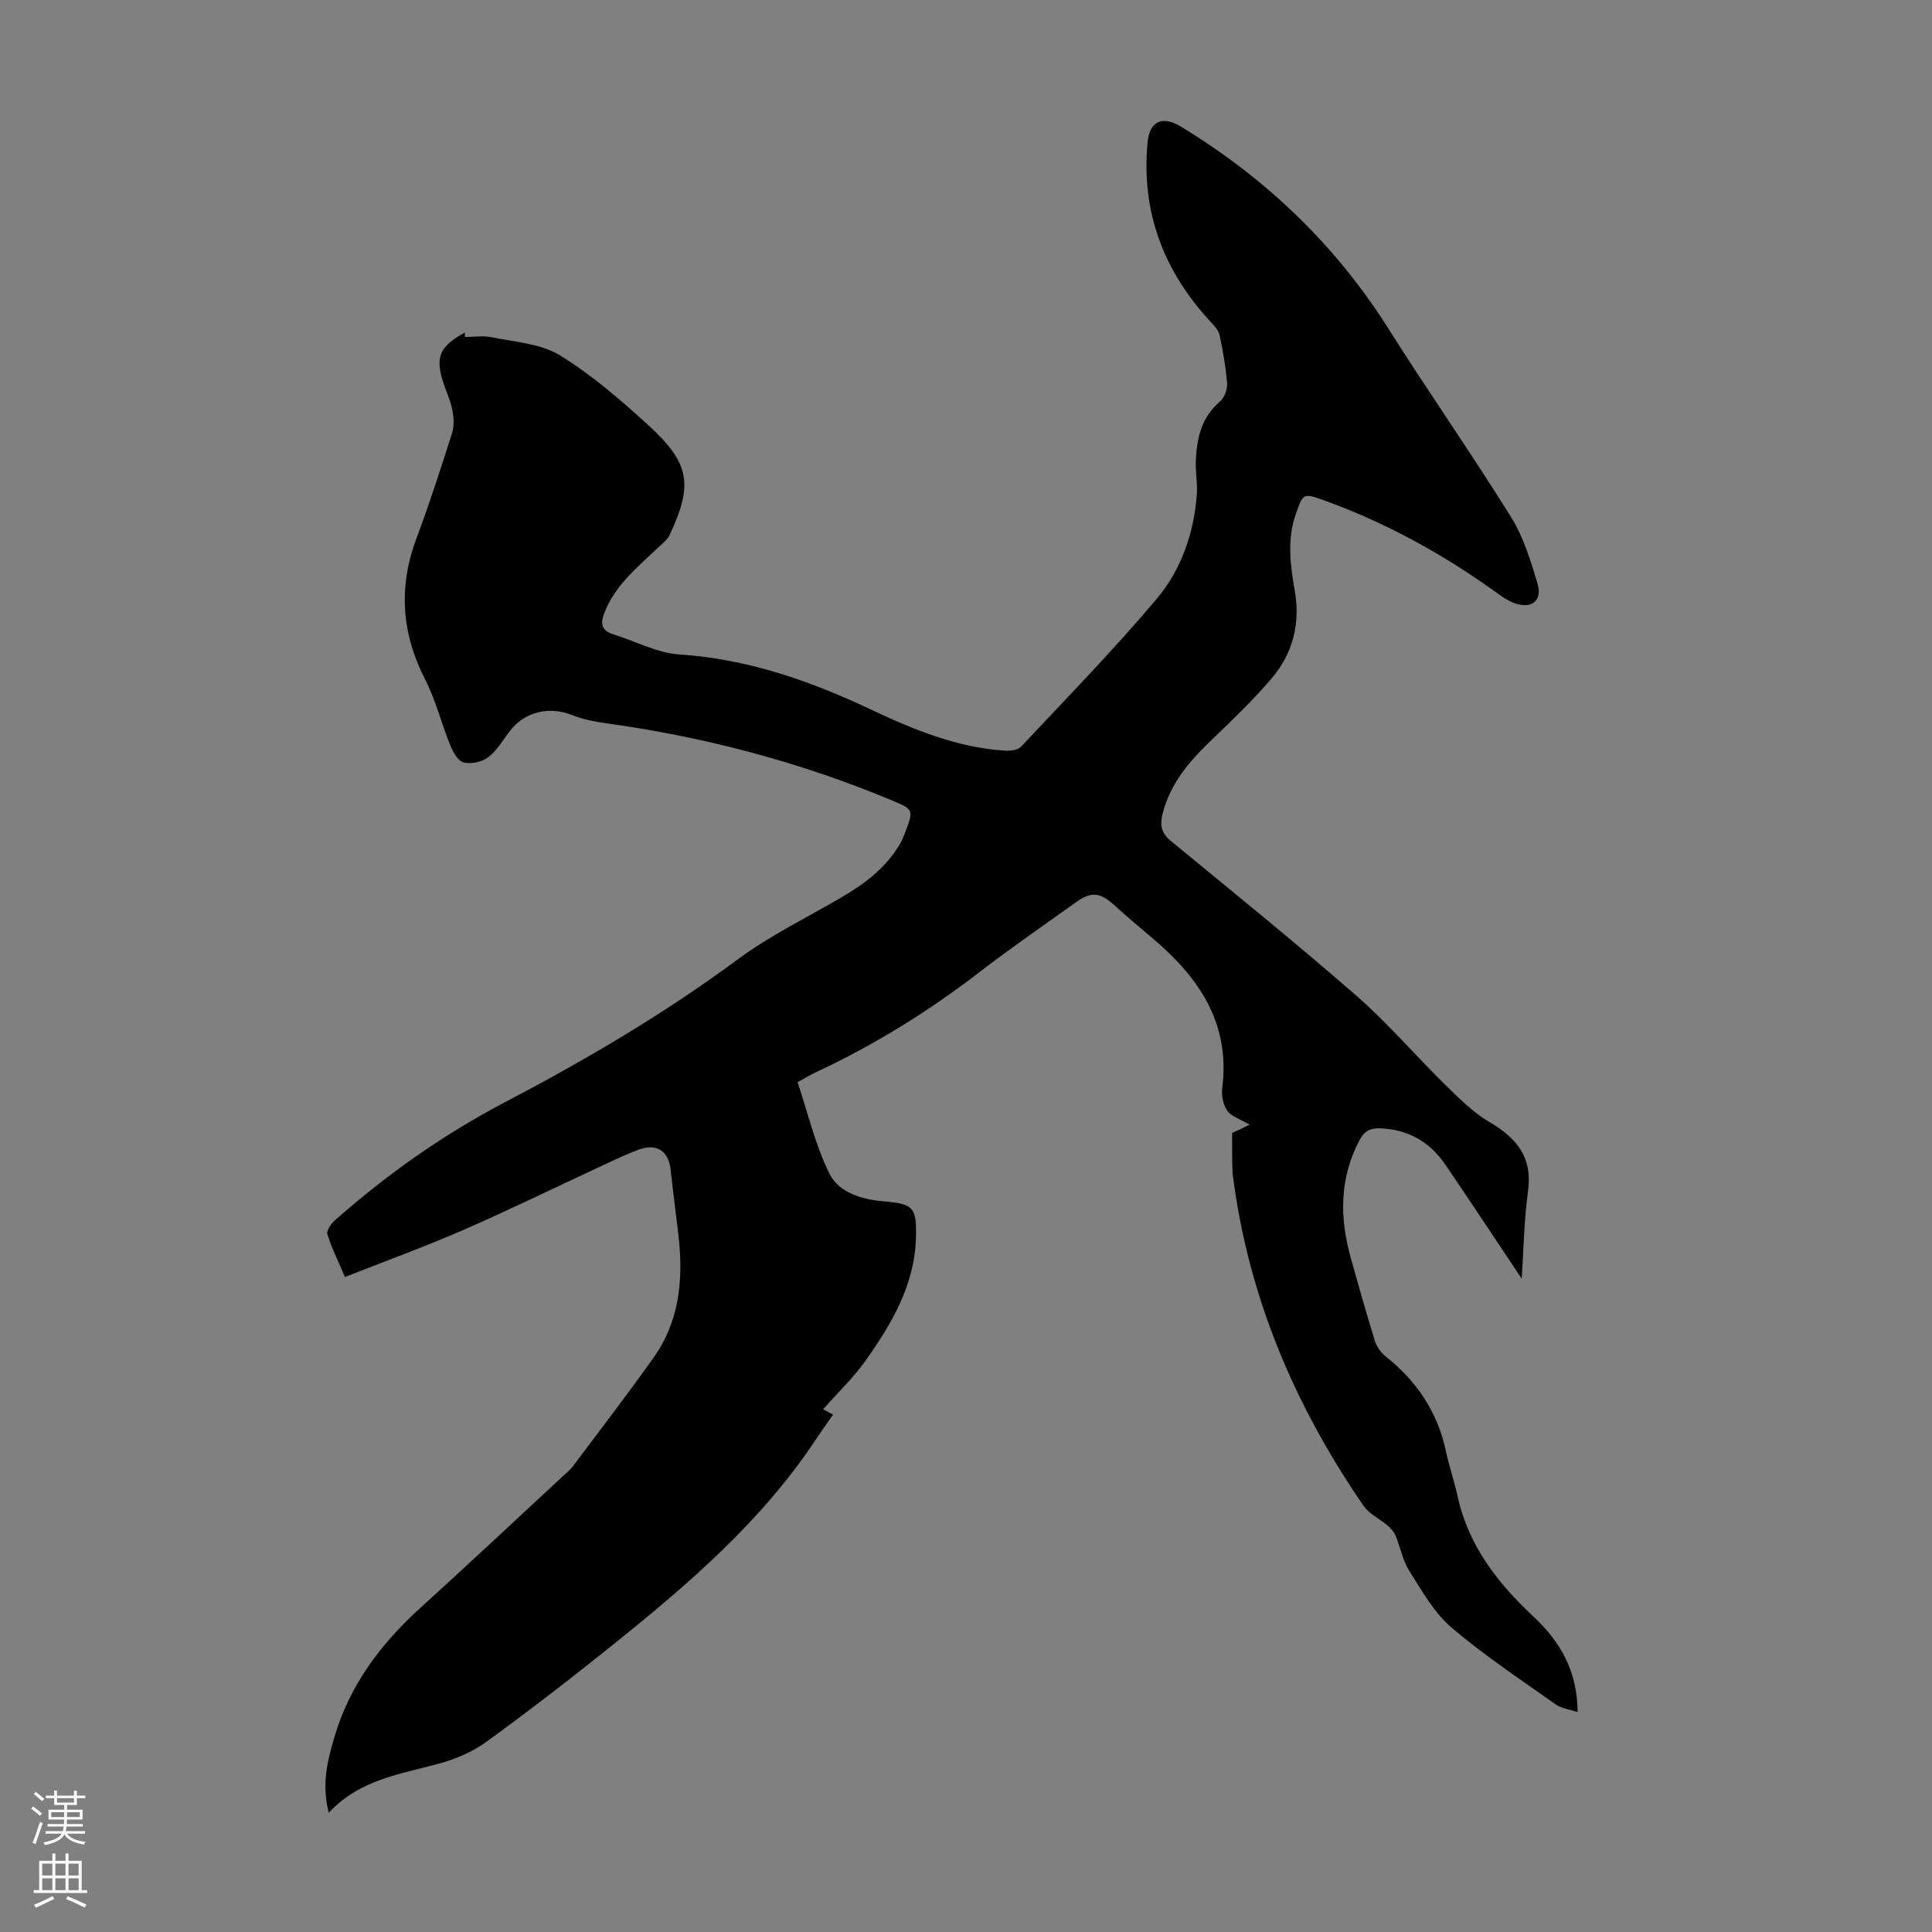 <svg enable-background="new 0 0 400 400" viewBox="0 0 400 400" xmlns="http://www.w3.org/2000/svg"><rect x="0" y="0" width="400" height="400" fill="#808080" stroke="none"/><path d="m255.1 234.57c1.07-.5 2.17-1.02 3.62-1.71-2.04-1.21-3.84-1.73-4.65-2.92-.85-1.24-1.21-3.19-1.01-4.73 1.7-13.58-5.04-23.09-14.76-31.23-2.57-2.15-5.11-4.33-7.6-6.58-2.95-2.67-4.77-2.87-7.99-.56-6.64 4.76-13.38 9.39-19.84 14.37-10.59 8.15-21.85 15.15-33.96 20.79-1.2.56-2.34 1.27-3.78 2.05 2.15 6.41 3.67 13.03 6.6 18.95 1.94 3.92 6.72 5.34 11.18 5.72 6.18.52 6.89 1.22 6.73 7.45-.25 9.87-5.03 17.92-10.48 25.6-2.51 3.53-5.71 6.57-8.74 10 .74.4 1.26.68 2.06 1.11-1.18 1.69-2.34 3.3-3.44 4.95-11.18 16.97-26.36 30.02-41.99 42.58-8.62 6.93-17.39 13.7-26.33 20.2-2.88 2.1-6.41 3.6-9.87 4.54-8.03 2.19-16.44 3.3-22.78 10.16-1.51-5.89-.3-10.67 1.13-15.55 3.18-10.89 9.64-19.45 17.91-26.94 9.87-8.94 19.57-18.07 29.35-27.12.74-.68 1.55-1.32 2.15-2.12 5.62-7.5 11.34-14.93 16.76-22.58 5.26-7.43 6.1-15.93 5.15-24.72-.51-4.67-1.17-9.32-1.66-14-.42-3.98-2.85-5.65-6.68-4.24-2.51.92-4.93 2.1-7.37 3.23-9.61 4.46-19.14 9.13-28.85 13.37-7.94 3.46-16.1 6.42-24.54 9.75-1.5-3.53-2.8-6.11-3.63-8.83-.23-.75.73-2.18 1.52-2.88 10.77-9.52 22.45-17.77 35.19-24.45 16.76-8.79 33.01-18.33 48.27-29.62 6.7-4.96 14.35-8.65 21.58-12.9 4.78-2.81 9.13-6.08 11.97-10.99.45-.77.79-1.61 1.11-2.44 1.7-4.5 1.76-4.67-2.57-6.48-18.96-7.95-38.68-13.16-59.03-16.01-2.52-.35-5.1-.82-7.45-1.76-4.65-1.85-9.73-.7-12.81 3.3-1.43 1.86-2.64 4.03-4.45 5.42-1.28.99-3.51 1.48-5.09 1.13-1.14-.25-2.21-2.11-2.77-3.48-1.85-4.53-3.02-9.39-5.24-13.72-4.88-9.55-5.57-19.1-1.82-29.15 2.7-7.22 5.07-14.56 7.41-21.91.46-1.46.33-3.24.03-4.79-.35-1.85-1.2-3.6-1.79-5.4-1.82-5.49-.92-7.65 4.39-10.58.01.31.01.61.02.92 1.87 0 3.81-.32 5.6.06 4.76 1 10.08 1.29 14.04 3.72 6.62 4.06 12.63 9.27 18.39 14.54 8.59 7.86 9.23 12.29 4.34 22.68-.49 1.05-1.58 1.84-2.46 2.68-4.12 3.93-8.59 7.53-10.88 13.02-.96 2.31-1.08 4 1.72 4.87 4.56 1.42 9.05 3.86 13.68 4.16 14.02.93 26.84 5.38 39.37 11.28 8.91 4.2 18 8.01 28.02 8.63 1.1.07 2.64-.1 3.3-.8 9.48-10.11 19.18-20.04 28.1-30.62 5.07-6.02 7.71-13.59 8.31-21.61.17-2.32-.31-4.68-.21-7.01.2-4.65 1.16-8.99 5.02-12.26.92-.78 1.54-2.53 1.45-3.77-.25-3.33-.85-6.65-1.54-9.92-.2-.98-1.04-1.91-1.76-2.68-9.83-10.53-14.53-22.87-13.15-37.31.42-4.41 3.1-5.53 6.91-3.21 17.48 10.64 31.91 24.36 42.89 41.74 8.31 13.14 17.22 25.89 25.44 39.08 2.59 4.16 4.1 9.1 5.5 13.85 1.02 3.45-1.22 5.23-4.7 4.02-1.74-.61-3.29-1.85-4.83-2.94-10.82-7.68-22.37-13.96-34.86-18.44-4.17-1.5-4.18-1.31-5.66 2.89-1.86 5.29-1.15 10.59-.22 15.9 1.19 6.8-.4 13-4.83 18.18-3.77 4.41-7.97 8.47-12.17 12.48-4.59 4.38-8.66 8.97-10.33 15.34-.65 2.47-.36 4.13 1.69 5.81 12.87 10.58 25.83 21.06 38.38 32.01 6.54 5.71 12.22 12.38 18.44 18.48 2.84 2.78 5.74 5.7 9.13 7.69 5.66 3.32 8.95 7.31 7.98 14.33-.83 6.04-.91 12.18-1.31 18.09-5.32-7.96-10.52-15.85-15.85-23.66-3.23-4.73-7.76-7.28-13.56-7.46-1.97-.06-3.18.57-4.18 2.47-4.19 7.94-4.12 16.1-1.77 24.45 1.6 5.7 3.2 11.41 4.96 17.06.37 1.18 1.2 2.42 2.17 3.19 6.46 5.12 10.81 11.52 12.54 19.66.67 3.16 1.75 6.24 2.44 9.41 2.22 10.19 8.3 17.94 15.67 24.83 5.54 5.18 9.1 11.22 9.16 19.79-1.71-.58-3.37-.76-4.57-1.61-7.3-5.18-14.81-10.14-21.59-15.94-3.62-3.1-6.11-7.63-8.73-11.75-1.36-2.15-1.81-4.85-2.81-7.25-.33-.79-1-1.51-1.66-2.09-1.63-1.39-3.79-2.37-4.95-4.06-14.22-20.64-23.81-43.15-27.04-68.16-.06-.44-.1-.89-.11-1.34-.08-2.56-.07-5.13-.07-7.7z" fill="#000001"/><g fill="#fbfafa"><path d="m6.44 374.46.42-.45c.65.47 1.27.95 1.85 1.44l-.45.49c-.65-.56-1.25-1.06-1.82-1.48m.93 7.33-.63-.26c.55-1.36 1.05-2.8 1.52-4.33.19.1.38.19.59.27-.46 1.29-.95 2.73-1.48 4.32m-.38-10.38.44-.42c.43.34 1.01.82 1.74 1.44l-.49.49c-.53-.51-1.09-1.01-1.69-1.51m2.5.35h1.72v-1.04h.59v1.04h3.52v-1.04h.59v1.04h1.75v.53h-1.75v1.42h-2.03v.97h3.22v2.03h-3.24c0 .35-.01.66-.03.93h3.32v.53h-3.37c-.03.27-.08.58-.15.94h3.96v.53h-3.71c.67.92 1.93 1.48 3.79 1.68-.13.24-.23.44-.29.59-2.13-.38-3.48-1.08-4.04-2.12-.43.97-1.77 1.72-4.03 2.23-.09-.19-.2-.37-.33-.55 2.1-.42 3.37-1.03 3.81-1.83h-3.36v-.53h3.58c.08-.29.13-.61.16-.94h-3.33v-.53h3.39c.02-.27.04-.58.04-.93h-3.23v-2.03h3.25v-.97h-2.07v-1.42h-1.73zm1.12 3.44v1h2.65c.01-.3.02-.44.01-.4v-.25-.35zm1.19-2h3.52v-.91h-3.52zm4.71 2h-2.63v.59c0 .15-.01.28-.01.4h2.64z"/><path d="m13.56 383.74h.63v1.52h2.72v6.07h1.13v.6h-11.06v-.6h1.13v-6.07h2.73v-1.52h.63v1.52h2.1v-1.52zm-2.69 8.83.38.56c-1.24.63-2.53 1.25-3.85 1.85-.1-.21-.21-.42-.34-.63 1.36-.55 2.63-1.15 3.81-1.78m-2.13-4.27h2.1v-2.45h-2.1zm0 3.04h2.1v-2.46h-2.1zm2.72-3.04h2.1v-2.45h-2.1zm0 3.04h2.1v-2.46h-2.1zm6.07 3.6c-1.41-.71-2.7-1.3-3.86-1.78l.35-.56c1.45.62 2.75 1.19 3.88 1.72zm-1.25-9.09h-2.1v2.45h2.1zm-2.09 5.49h2.1v-2.46h-2.1z"/></g></svg>